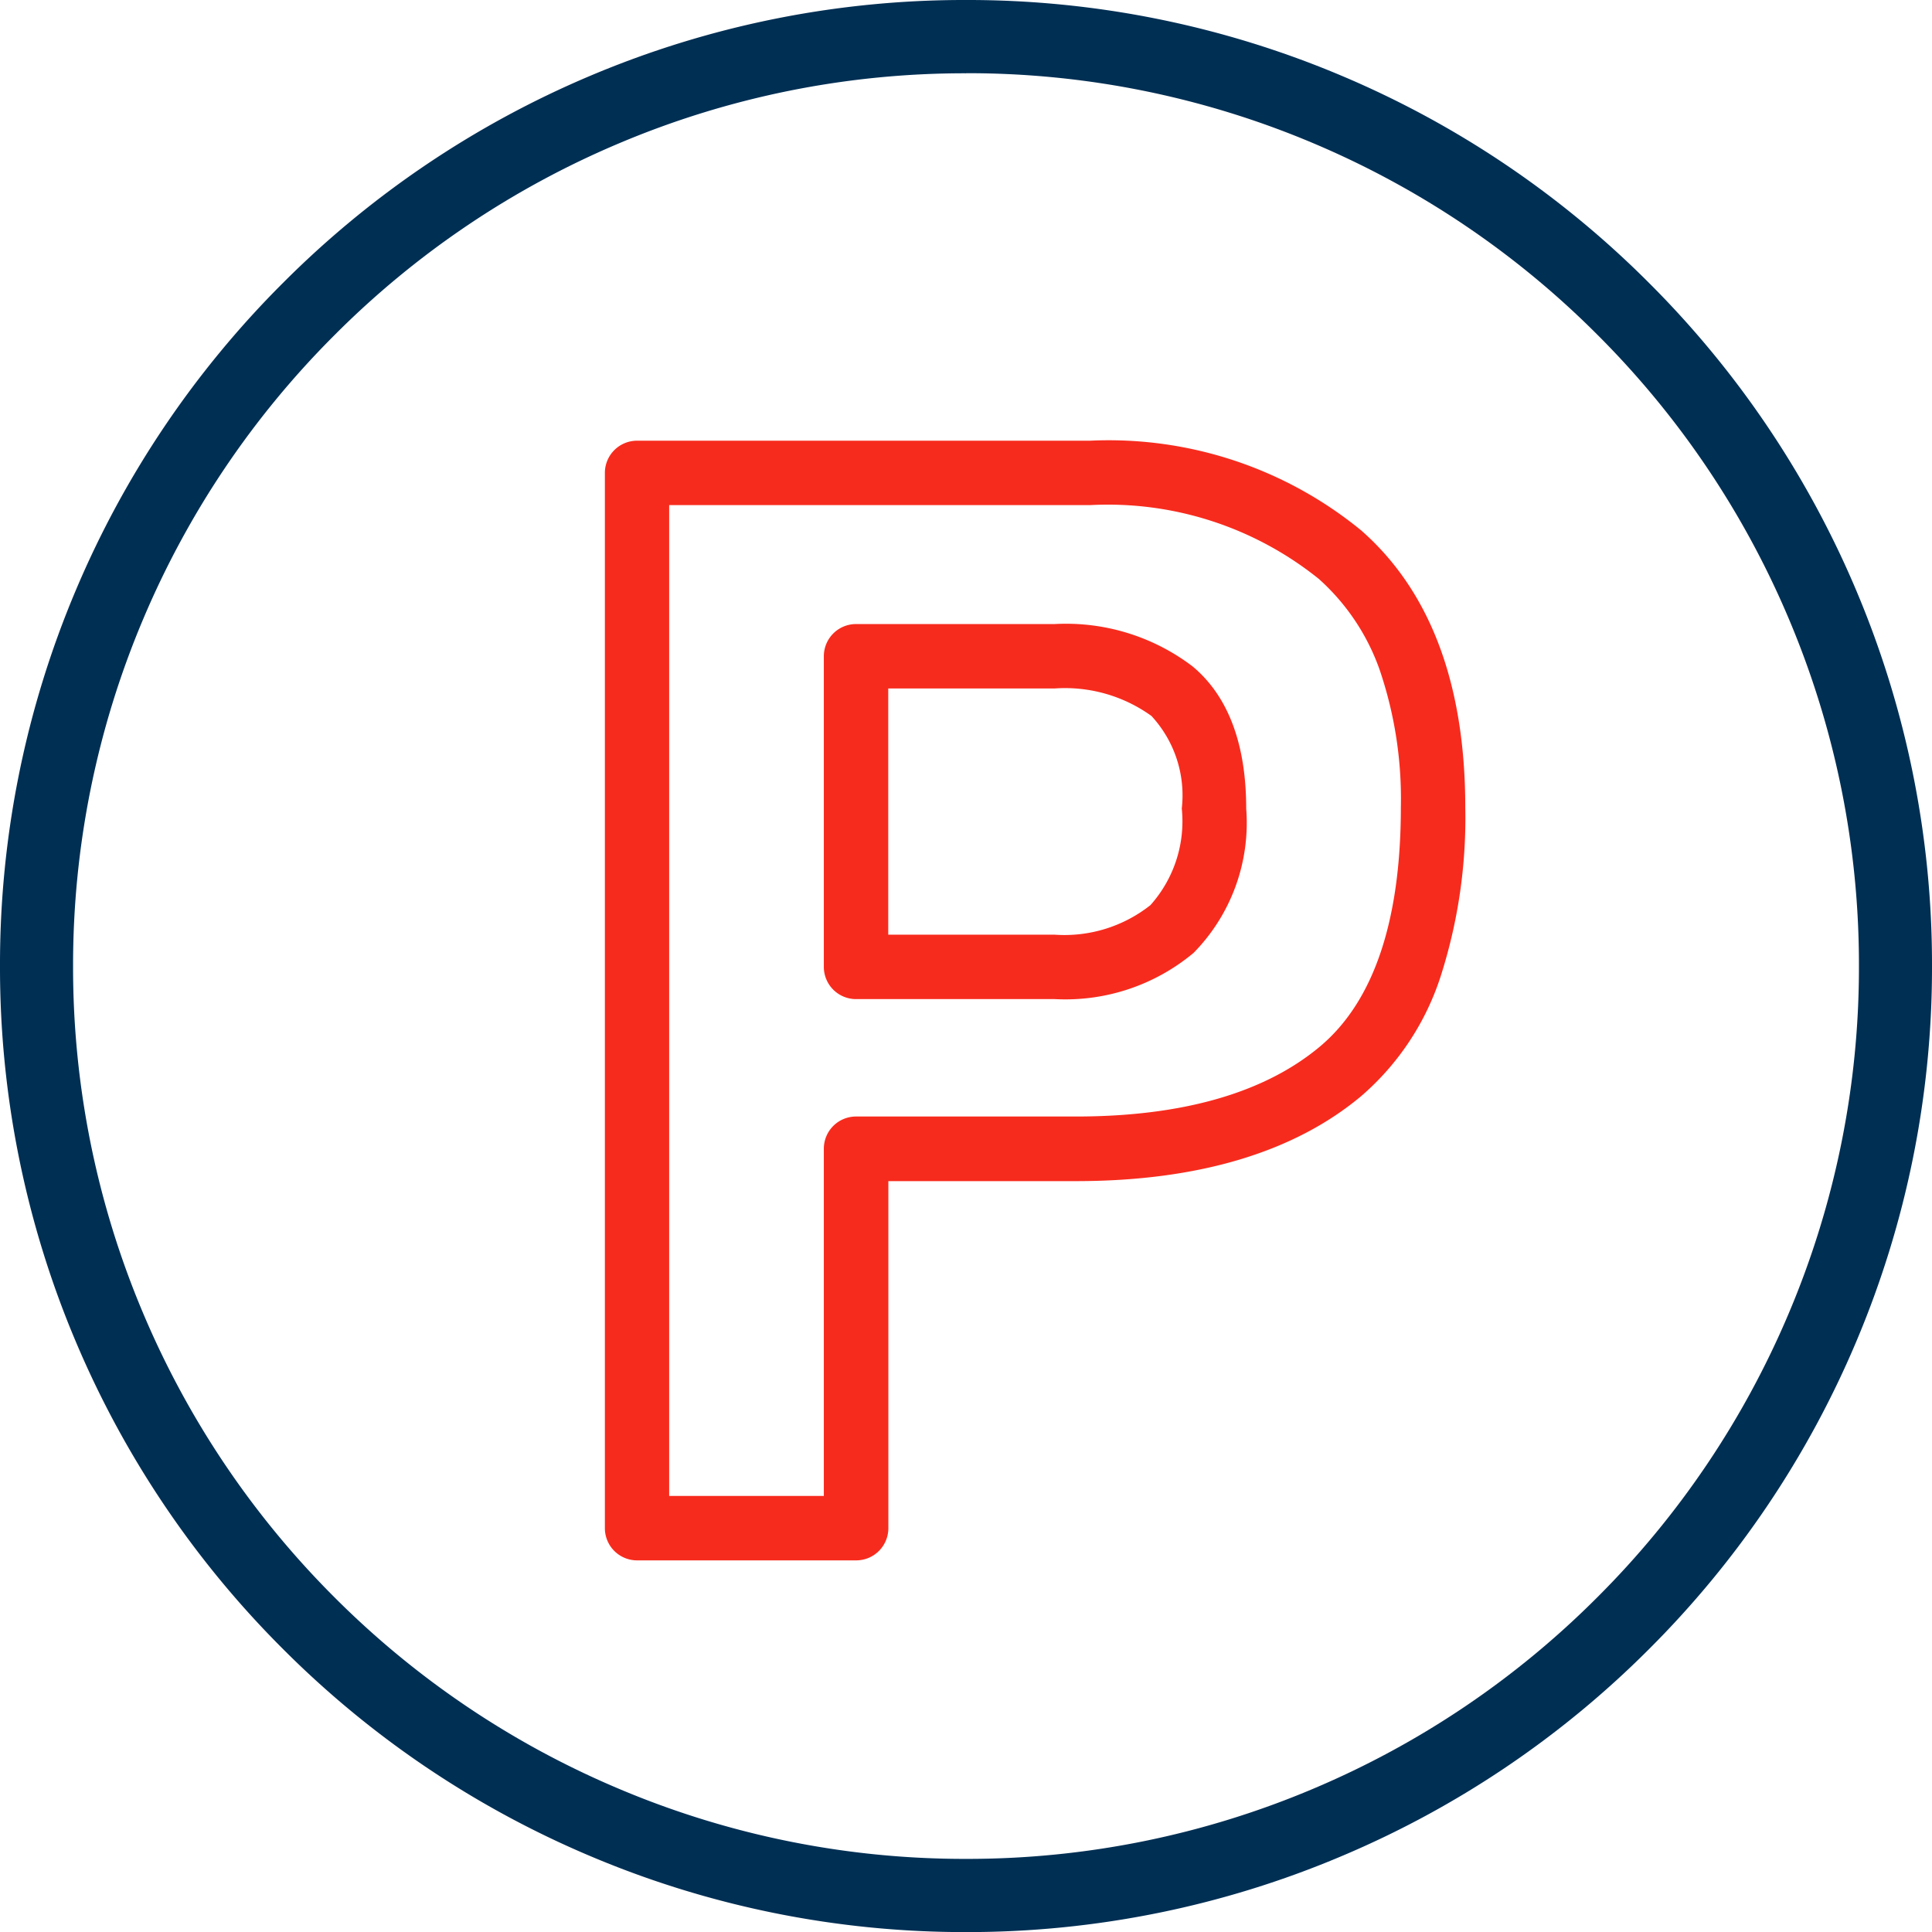 <?xml version="1.0" encoding="UTF-8"?>
<svg xmlns="http://www.w3.org/2000/svg" width="65.983" height="65.983" viewBox="0 0 65.983 65.983">
  <g id="Gruppe_4015" data-name="Gruppe 4015" transform="translate(-291.767 -5618.767)">
    <path id="Pfad_3558" data-name="Pfad 3558" d="M-11.621-7.862H3.853A13.61,13.61,0,0,1,13.111-4.8c2.36,2.068,3.557,5.25,3.557,9.459a17.693,17.693,0,0,1-.853,5.81,9.089,9.089,0,0,1-2.706,4.057c-2.3,1.922-5.581,2.9-9.744,2.9h-6.4V29.278a1.1,1.1,0,0,1-1.1,1.1h-7.482a1.1,1.1,0,0,1-1.1-1.1V-6.762A1.1,1.1,0,0,1-11.621-7.862ZM3.365,15.219c3.633,0,6.437-.8,8.334-2.385,1.837-1.535,2.769-4.286,2.769-8.179a13.669,13.669,0,0,0-.727-4.7,7.509,7.509,0,0,0-2.079-3.1A11.494,11.494,0,0,0,3.853-5.662H-10.521v33.84h5.282V16.319a1.1,1.1,0,0,1,1.1-1.1ZM-4.139-1.6H2.647A7.141,7.141,0,0,1,7.361-.149C8.571.864,9.186,2.5,9.186,4.7A6.336,6.336,0,0,1,7.392,9.628a6.827,6.827,0,0,1-4.745,1.581H-4.139a1.1,1.1,0,0,1-1.1-1.1V-.5A1.1,1.1,0,0,1-4.139-1.6ZM2.647,9.009A4.731,4.731,0,0,0,5.915,8,4.293,4.293,0,0,0,6.986,4.7,3.991,3.991,0,0,0,5.949,1.538,5.048,5.048,0,0,0,2.647.6H-3.039V9.009Z" transform="translate(325.142 5641.68)" fill="#f72b1d"></path>
    <path id="Pfad_3559" data-name="Pfad 3559" d="M13.024,27.3A32.788,32.788,0,0,1,.181,24.7a32.879,32.879,0,0,1-10.486-7.07,32.879,32.879,0,0,1-7.07-10.486A32.788,32.788,0,0,1-19.968-5.694a32.788,32.788,0,0,1,2.593-12.842,32.879,32.879,0,0,1,7.07-10.486A32.879,32.879,0,0,1,.181-36.093a32.788,32.788,0,0,1,12.842-2.593,32.788,32.788,0,0,1,12.842,2.593,32.879,32.879,0,0,1,10.486,7.07,32.879,32.879,0,0,1,7.07,10.486A32.788,32.788,0,0,1,46.015-5.694,32.788,32.788,0,0,1,43.422,7.148a32.879,32.879,0,0,1-7.07,10.486A32.879,32.879,0,0,1,25.866,24.7,32.788,32.788,0,0,1,13.024,27.3Zm0-63.483a30.3,30.3,0,0,0-11.869,2.4,30.39,30.39,0,0,0-9.692,6.535,30.39,30.39,0,0,0-6.535,9.692,30.3,30.3,0,0,0-2.4,11.869,30.3,30.3,0,0,0,2.4,11.869,30.39,30.39,0,0,0,6.535,9.692A30.39,30.39,0,0,0,1.155,22.4a30.3,30.3,0,0,0,11.869,2.4,30.3,30.3,0,0,0,11.869-2.4,30.39,30.39,0,0,0,9.692-6.535A30.39,30.39,0,0,0,41.12,6.174a30.3,30.3,0,0,0,2.4-11.869,30.3,30.3,0,0,0-2.4-11.869,30.39,30.39,0,0,0-6.535-9.692,30.39,30.39,0,0,0-9.692-6.535A30.3,30.3,0,0,0,13.024-36.186Z" transform="translate(311.735 5657.453)" fill="#002f54"></path>
    <path id="Pfad_3560" data-name="Pfad 3560" d="M0,26.882H65.518V-38.636H0Z" transform="translate(292 5657.637)" fill="none"></path>
  </g>
</svg>
